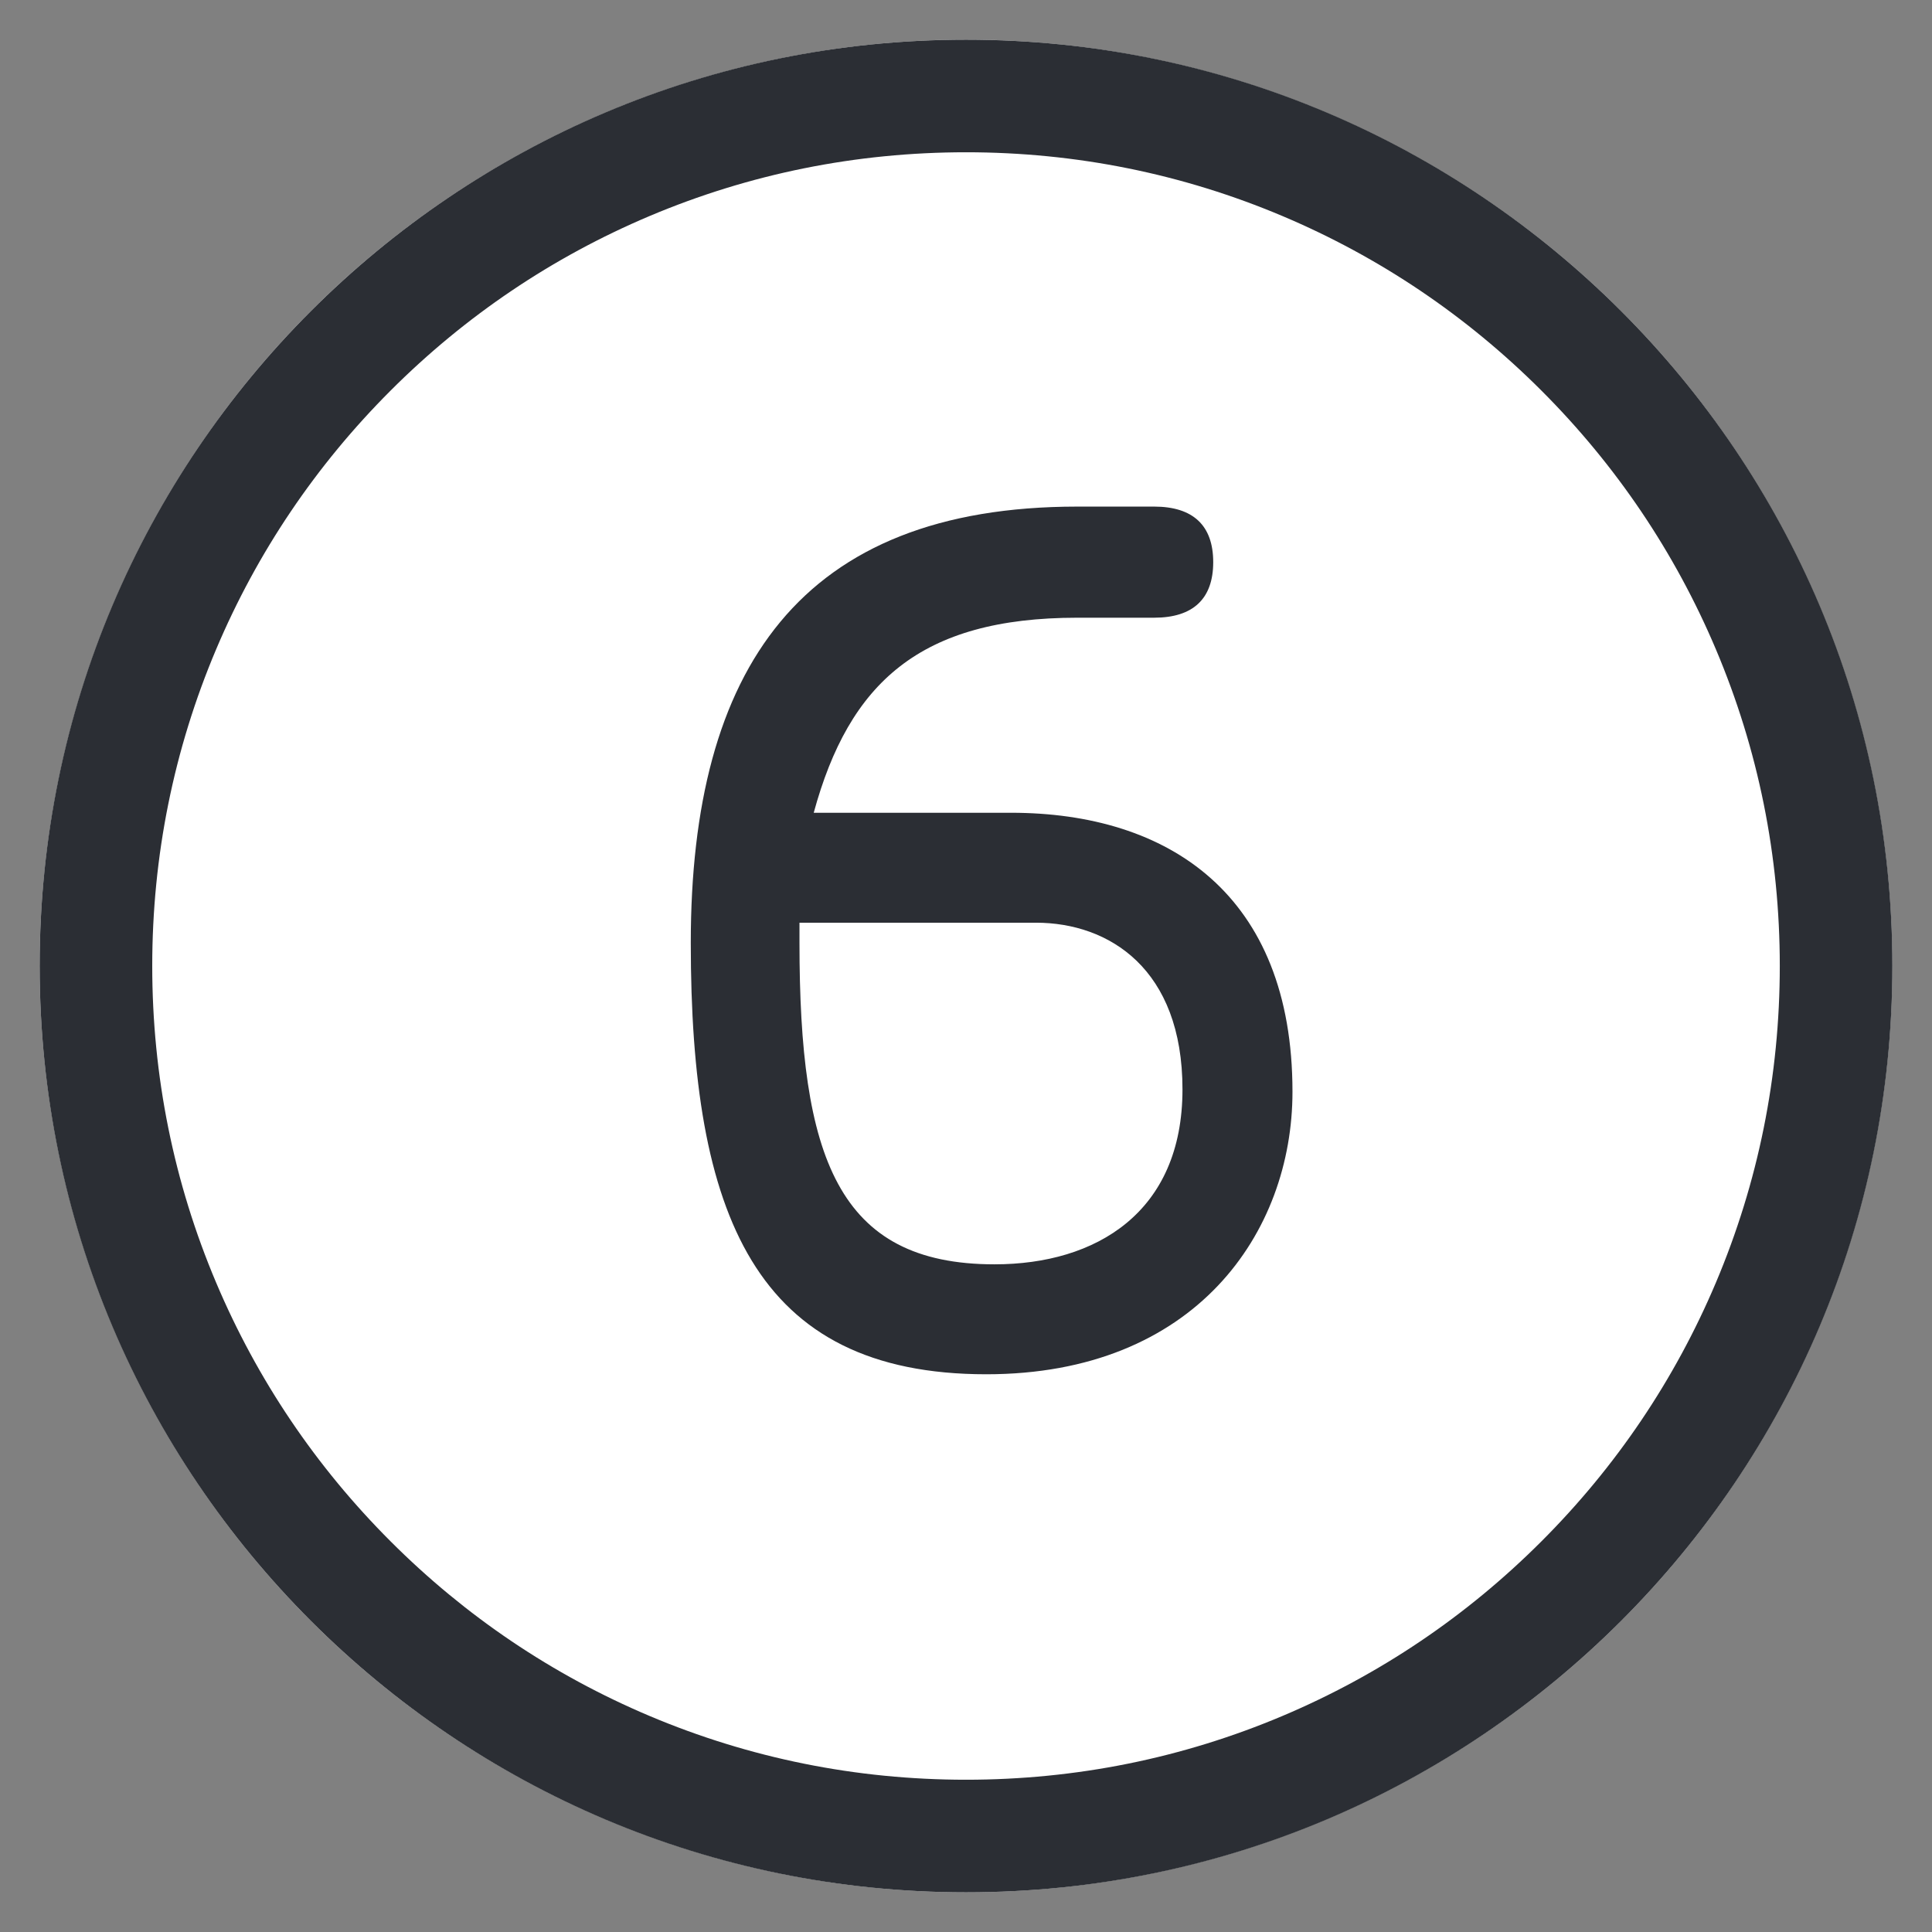 <?xml version="1.0" encoding="UTF-8"?>
<svg xmlns="http://www.w3.org/2000/svg" xmlns:xlink="http://www.w3.org/1999/xlink" width="68.643" height="68.643" viewBox="0 0 68.643 68.643">
  <rect x="0" y="0" width="68.643" height="68.643" fill="#808080" stroke="none"/>
  <defs>
    <clipPath id="clip-path">
      <path id="Pfad_274" data-name="Pfad 274" d="M0,44.3H68.643V-24.343H0Z" transform="translate(0 24.343)" fill="none"/>
    </clipPath>
  </defs>
  <g id="Gruppe_102" data-name="Gruppe 102" transform="translate(0 24.343)">
    <g id="Gruppe_91" data-name="Gruppe 91" transform="translate(0 -24.343)" clip-path="url(#clip-path)">
      <g id="Gruppe_89" data-name="Gruppe 89" transform="translate(1.409 1.41)">
        <path id="Pfad_272" data-name="Pfad 272" d="M21.241,42.48A32.912,32.912,0,1,0-11.672,9.567,32.914,32.914,0,0,0,21.241,42.48" transform="translate(11.672 23.343)" fill="#fff"/>
      </g>
      <g id="Gruppe_90" data-name="Gruppe 90" transform="translate(1.409 1.41)">
        <g id="Pfad_273" data-name="Pfad 273" transform="translate(11.672 23.343)" fill="none">
          <path d="M21.241,42.48A32.912,32.912,0,1,0-11.672,9.567,32.914,32.914,0,0,0,21.241,42.48Z" stroke="none"/>
          <path d="M 21.241 38.48 C 25.146 38.48 28.932 37.716 32.494 36.21 C 35.936 34.754 39.029 32.668 41.685 30.011 C 44.342 27.355 46.427 24.262 47.883 20.82 C 49.39 17.258 50.154 13.472 50.154 9.567 C 50.154 5.662 49.39 1.877 47.883 -1.685 C 46.427 -5.127 44.342 -8.219 41.685 -10.876 C 39.029 -13.532 35.936 -15.617 32.494 -17.073 C 28.932 -18.579 25.146 -19.343 21.241 -19.343 C 17.336 -19.343 13.55 -18.579 9.988 -17.073 C 6.546 -15.617 3.453 -13.532 0.797 -10.876 C -1.86 -8.219 -3.945 -5.127 -5.401 -1.685 C -6.908 1.877 -7.672 5.662 -7.672 9.567 C -7.672 13.472 -6.908 17.258 -5.401 20.82 C -3.945 24.262 -1.86 27.355 0.797 30.011 C 3.453 32.668 6.546 34.754 9.988 36.21 C 13.55 37.716 17.336 38.48 21.241 38.48 M 21.241 42.48 C 3.064 42.48 -11.672 27.744 -11.672 9.567 C -11.672 -8.609 3.064 -23.343 21.241 -23.343 C 39.418 -23.343 54.154 -8.609 54.154 9.567 C 54.154 27.744 39.418 42.48 21.241 42.48 Z" stroke="none" fill="#2b2e34"/>
        </g>
      </g>
    </g>
    <path id="Pfad_494" data-name="Pfad 494" d="M15.372-30.828c-9.828,0-13.734,5.754-13.734,15.5C1.638-5.67,3.906,0,12.138,0c7.434,0,10.878-5.04,10.878-10.038,0-7.014-4.41-9.912-10-9.912H6.006c1.26-4.62,3.78-6.93,9.366-6.93H18.1c1.386,0,2.1-.672,2.1-1.974s-.714-1.974-2.1-1.974ZM13.9-16.044c2.6,0,5.208,1.638,5.208,5.922,0,4.368-3.066,6.216-6.678,6.216C6.846-3.906,5.5-7.728,5.5-15.33v-.714Z" transform="translate(22.905 24.484)" fill="#2b2e34"/>
  </g>
</svg>

